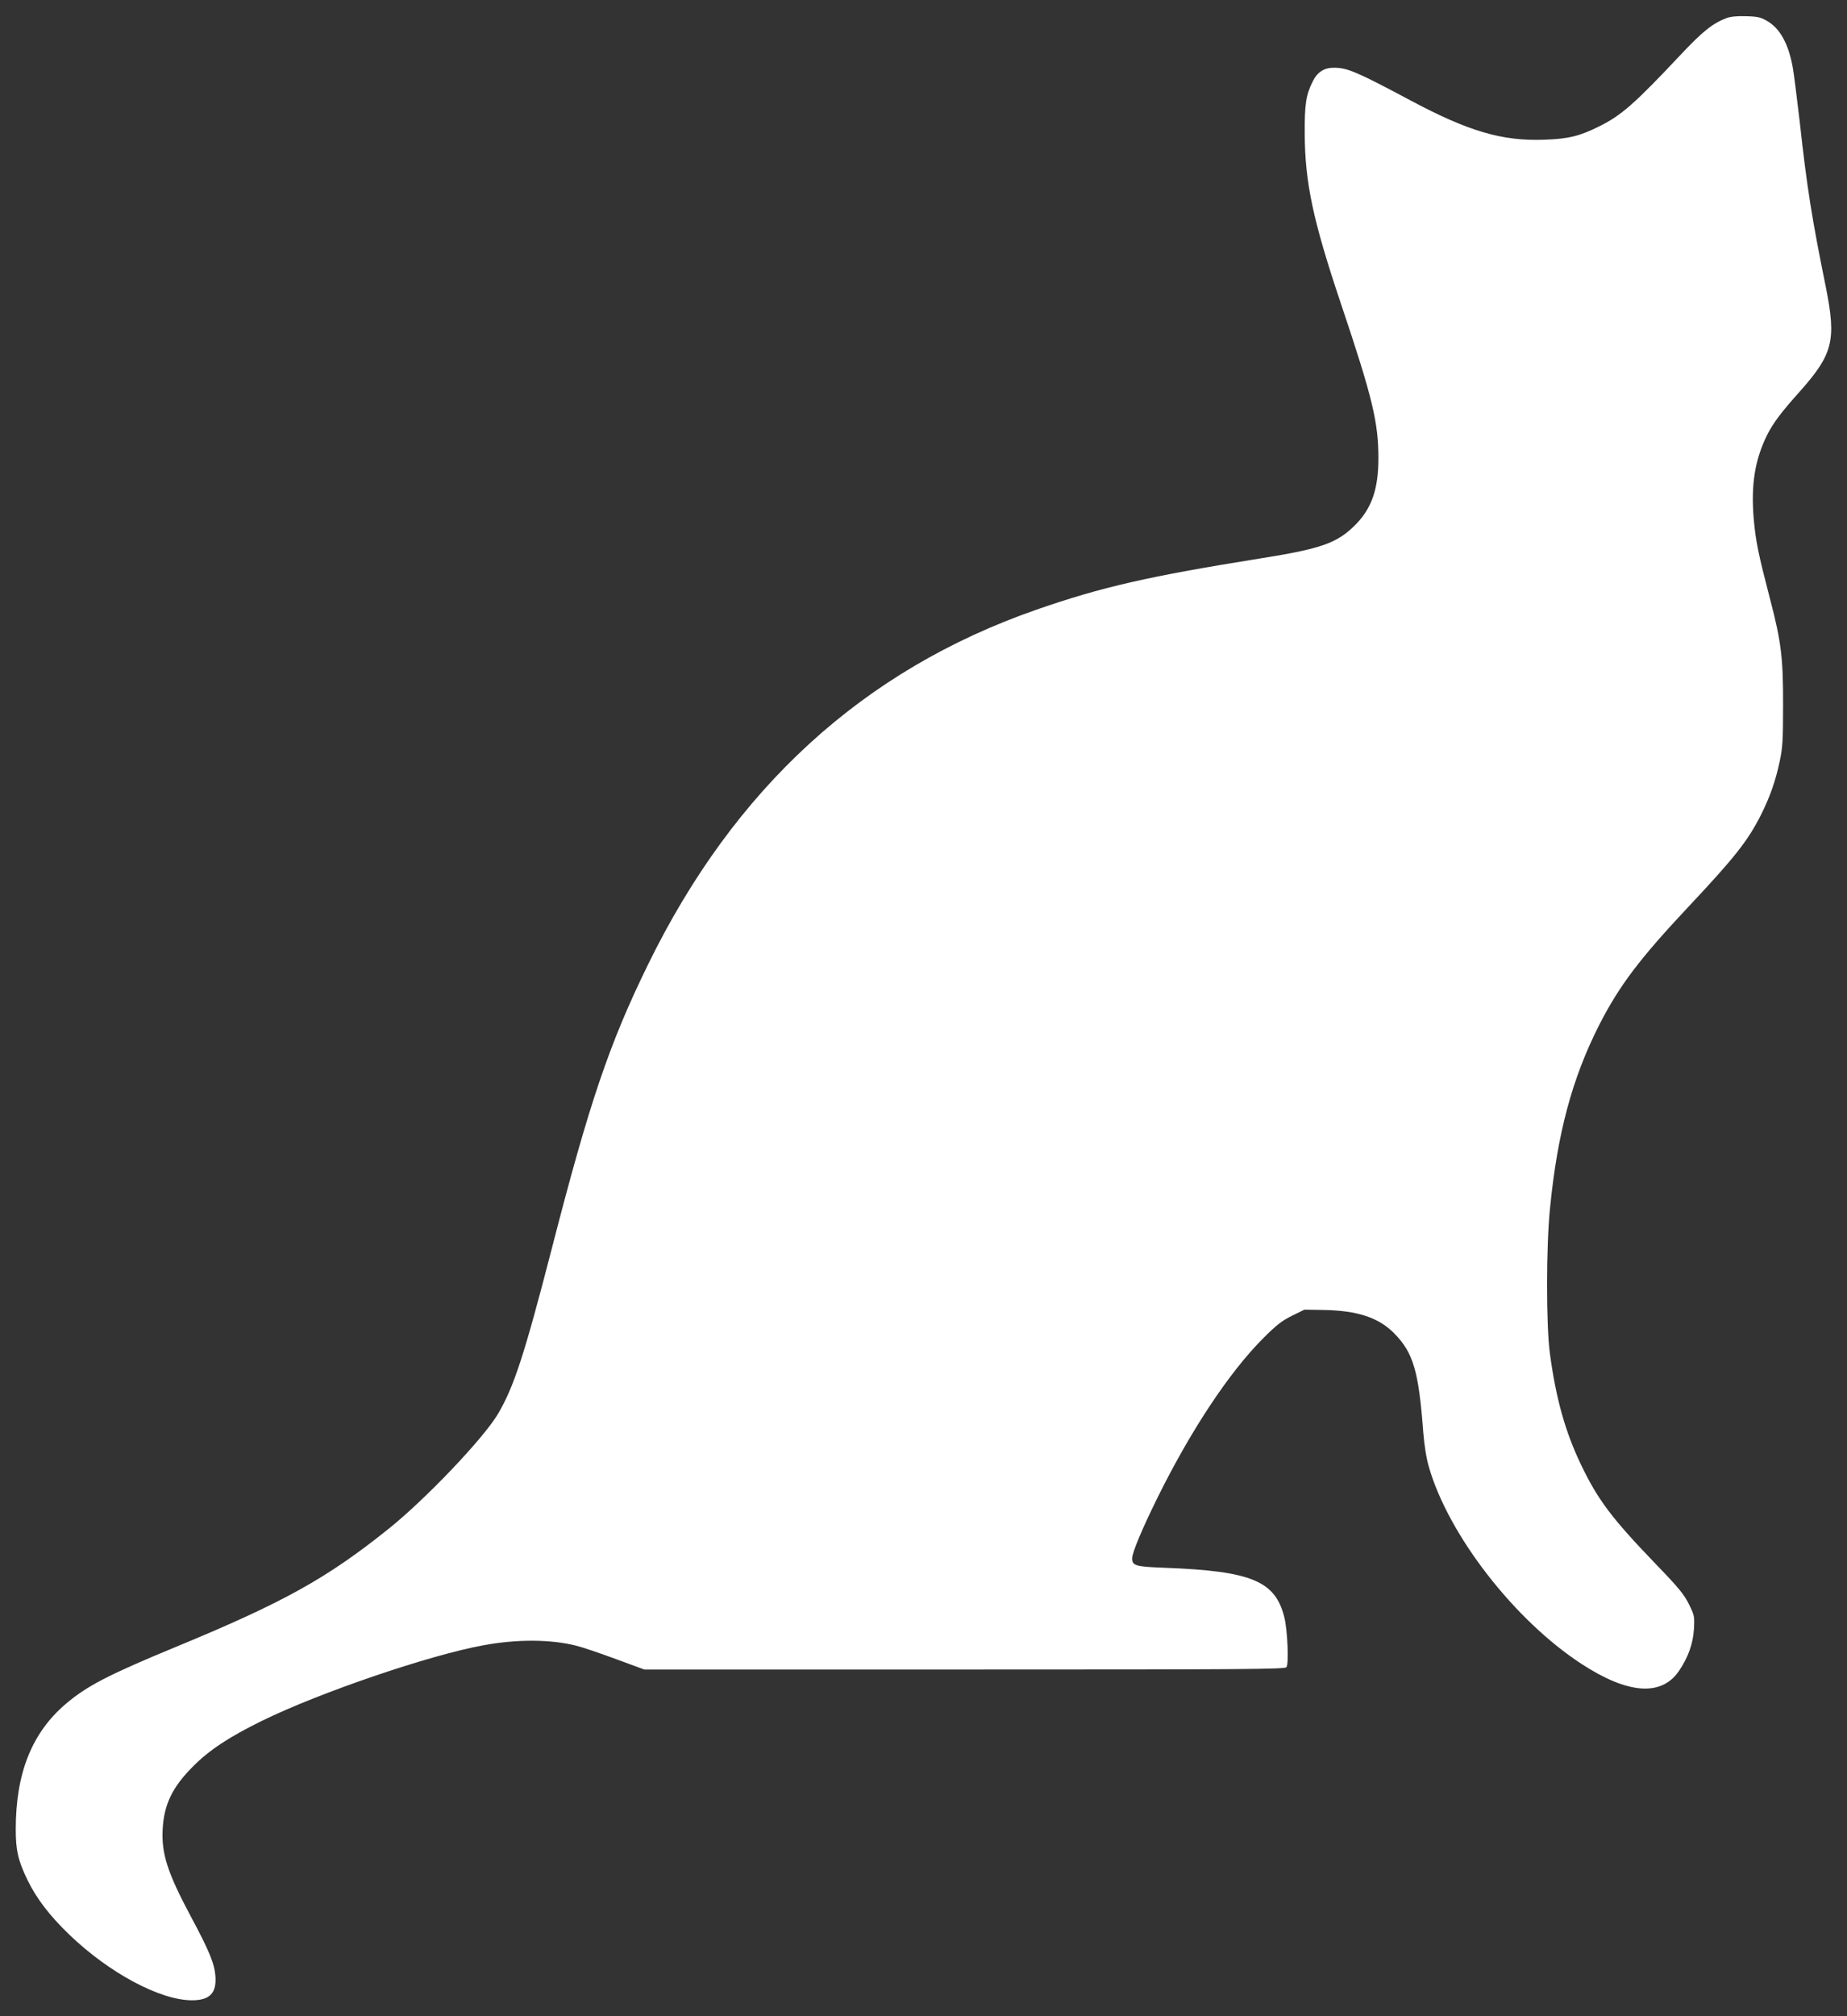 <?xml version="1.0" standalone="no"?>
<!DOCTYPE svg PUBLIC "-//W3C//DTD SVG 20010904//EN"
 "http://www.w3.org/TR/2001/REC-SVG-20010904/DTD/svg10.dtd">
<svg version="1.0" xmlns="http://www.w3.org/2000/svg"
 width="1173pt" height="1280pt" viewBox="0 0 1173 1280"
 preserveAspectRatio="xMidYMid meet">
<rect x="0" y="0" width="1173" height="1280" fill="#333333" stroke="none"/>
<g transform="translate(0,1280) scale(0.1,-0.1)"
fill="#ffffff" stroke="none">
<path d="M10967 12686 c-88 -33 -152 -83 -291 -231 -296 -315 -378 -387 -521
-458 -123 -61 -195 -79 -347 -84 -268 -10 -483 53 -853 251 -338 180 -398 206
-484 206 -62 0 -105 -28 -134 -87 -43 -85 -52 -145 -51 -333 2 -310 52 -548
229 -1075 203 -604 239 -756 239 -985 0 -194 -42 -316 -144 -420 -116 -118
-218 -154 -603 -215 -712 -114 -1008 -181 -1425 -326 -1100 -383 -1918 -1131
-2467 -2254 -246 -503 -372 -875 -610 -1800 -175 -678 -241 -880 -343 -1053
-93 -156 -458 -539 -692 -727 -394 -316 -667 -468 -1350 -750 -431 -178 -568
-249 -702 -363 -216 -184 -318 -440 -318 -797 0 -133 15 -198 74 -320 57 -118
141 -228 268 -350 252 -242 576 -415 777 -415 113 0 157 45 149 154 -6 78 -38
158 -155 376 -150 281 -188 400 -180 555 8 157 61 268 192 399 104 105 230
188 440 291 365 179 1063 417 1405 479 216 40 430 38 591 -3 41 -10 154 -49
252 -85 l179 -66 2033 0 c1814 0 2034 2 2045 15 16 20 7 232 -13 315 -57 232
-207 295 -757 316 -188 7 -210 13 -210 60 0 36 63 186 160 383 212 429 455
796 670 1012 86 86 120 113 185 145 l79 39 122 -2 c215 -4 349 -48 448 -148
122 -124 156 -240 185 -630 7 -84 19 -162 36 -220 124 -431 544 -973 970
-1250 293 -191 506 -207 617 -45 60 88 90 173 96 268 4 80 3 86 -32 157 -31
62 -64 103 -203 247 -286 297 -374 413 -482 638 -101 211 -159 419 -198 707
-24 181 -24 680 1 923 47 477 141 824 311 1160 128 251 258 423 570 755 293
312 375 416 460 584 56 113 90 209 117 334 19 90 22 132 22 357 1 301 -12 406
-81 670 -77 296 -92 370 -105 511 -19 219 6 377 84 536 39 77 87 142 208 277
211 237 233 325 166 661 -89 437 -121 639 -166 1050 -18 154 -38 312 -45 350
-28 150 -81 244 -161 291 -40 24 -61 29 -133 31 -56 2 -99 -2 -124 -11z"/>
</g>
</svg>
